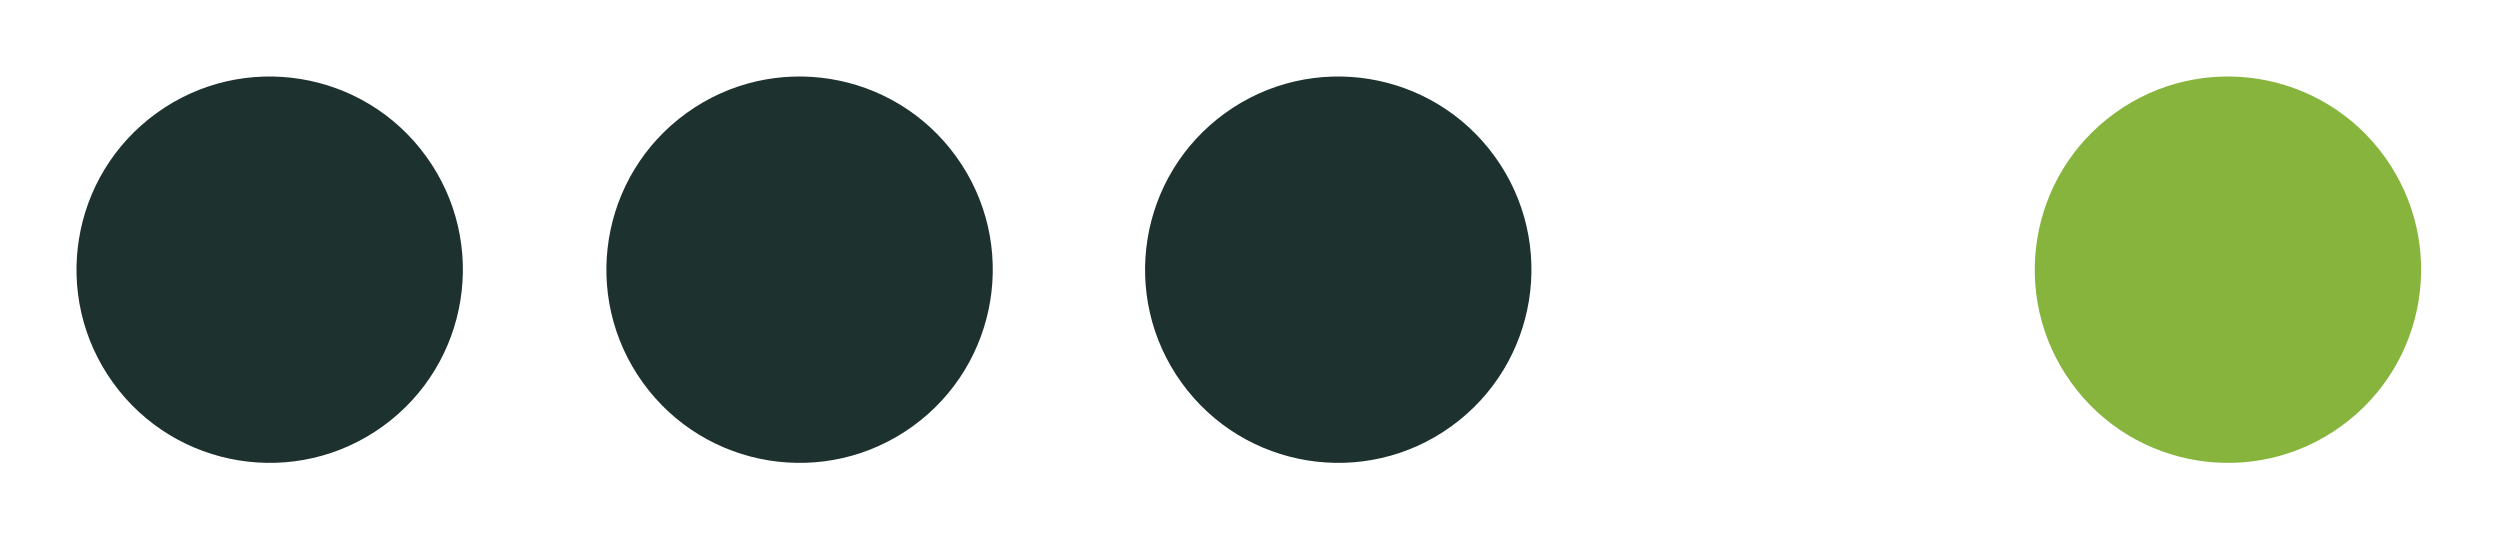 <svg width="368" height="80" viewBox="0 0 368 80" fill="none" xmlns="http://www.w3.org/2000/svg">
<circle cx="117.699" cy="39.699" r="28.436" transform="rotate(-35.821 117.699 39.699)" fill="#1D322E"/>
<circle cx="196.991" cy="39.699" r="28.436" transform="rotate(-35.821 196.991 39.699)" fill="#1D322E"/>
<circle cx="39.699" cy="39.699" r="28.436" transform="rotate(-35.821 39.699 39.699)" fill="#1D322E"/>
<g style="mix-blend-mode:multiply">
<circle cx="327.953" cy="39.699" r="28.436" transform="rotate(-35.821 327.953 39.699)" fill="#86B43D"/>
</g>
</svg>
